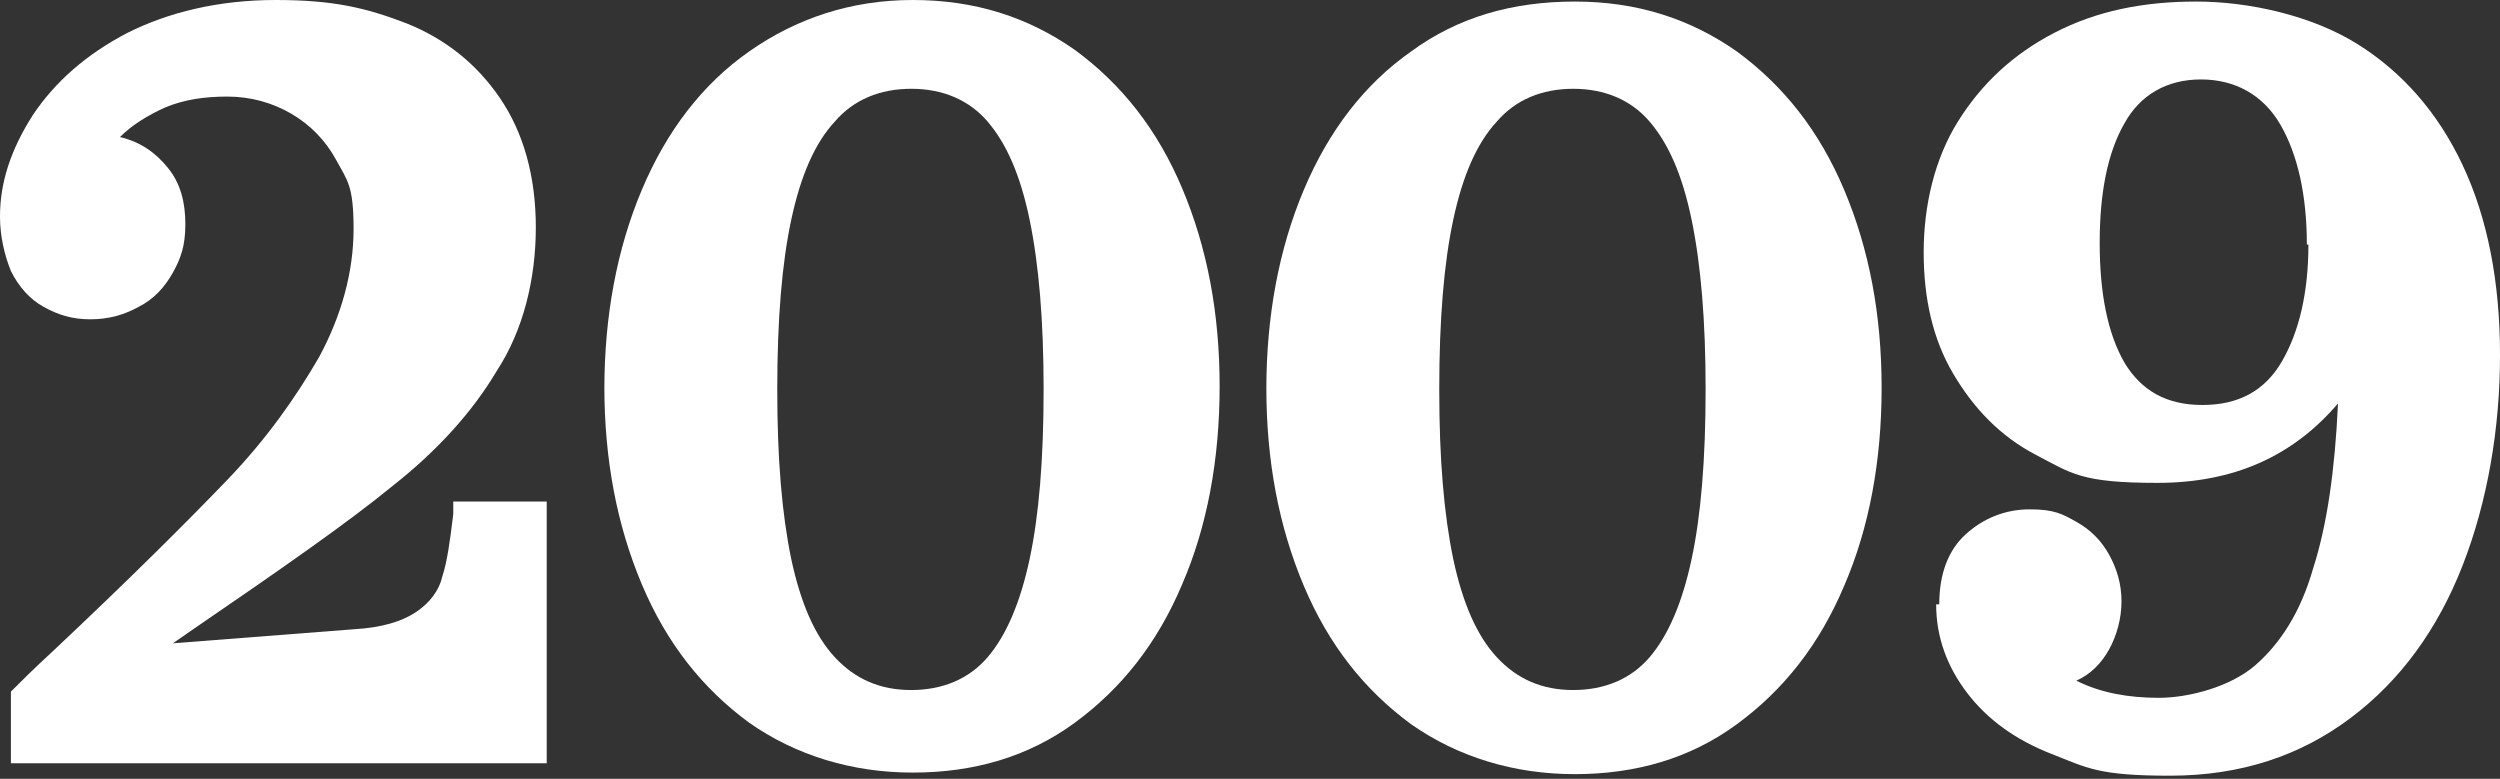 <?xml version="1.0" encoding="UTF-8"?>
<svg id="Layer_1" xmlns="http://www.w3.org/2000/svg" width="160.5" height="50" version="1.1" viewBox="0 0 160.5 50">
  <rect x="0" y="0" width="160.5" height="50" fill="#333333" stroke="none"/>
  <!-- Generator: Adobe Illustrator 29.4.0, SVG Export Plug-In . SVG Version: 2.1.0 Build 152)  -->
  <defs>
    <style>
      .st0 {
        fill: #fff;
      }
    </style>
  </defs>
  <path class="st0" d="M.7,44.4c.6-.6,1.5-1.5,2.7-2.6,5-4.7,8.7-8.4,11.2-11,2.5-2.6,4.4-5.3,5.9-7.9,1.4-2.6,2.2-5.4,2.2-8.2s-.4-3.1-1.1-4.4c-.7-1.3-1.7-2.3-2.9-3-1.2-.7-2.6-1.1-4.1-1.1s-2.8.2-4,.7c-1.1.5-2.1,1.1-2.9,1.9,1.3.3,2.3,1,3.1,2,.8,1,1.1,2.2,1.1,3.6s-.3,2.2-.8,3.1c-.5.9-1.2,1.7-2.2,2.2-.9.5-1.9.8-3.1.8s-2.1-.3-3-.8c-.9-.5-1.6-1.3-2.1-2.3C.3,16.4,0,15.2,0,13.9,0,11.7.7,9.6,2.1,7.4c1.4-2.1,3.4-3.9,6.1-5.3C10.8.8,14,0,17.7,0s5.8.5,8.4,1.5c2.5,1,4.5,2.6,6,4.8,1.5,2.2,2.3,5,2.3,8.3s-.8,6.6-2.5,9.2c-1.6,2.7-3.9,5.2-6.7,7.4-2.8,2.3-7.1,5.3-12.8,9.2l-1.3.9,11.6-.9c1.8-.1,3.1-.5,4-1.1.9-.6,1.5-1.4,1.7-2.3.3-.9.5-2.3.7-4v-.8h6v16.8H.7v-4.8Z"/>
  <path class="st0" d="M38.8,25c0-4.7.8-9,2.4-12.8,1.6-3.8,3.9-6.8,6.9-8.9C51.1,1.2,54.6,0,58.6,0s7.4,1.1,10.4,3.2c3,2.2,5.3,5.1,6.9,8.9,1.6,3.8,2.4,8,2.4,12.7s-.8,9-2.4,12.7c-1.6,3.8-3.9,6.7-6.9,8.9-3,2.2-6.5,3.2-10.4,3.2s-7.5-1.1-10.5-3.2c-3-2.2-5.3-5.1-6.9-8.9-1.6-3.8-2.4-8-2.4-12.7ZM67,25c0-4.4-.3-8-.9-10.9s-1.5-4.9-2.7-6.3c-1.2-1.4-2.9-2.1-4.9-2.1s-3.7.7-4.9,2.1c-1.3,1.4-2.2,3.5-2.8,6.3-.6,2.8-.9,6.4-.9,10.9s.3,8,.9,10.9c.6,2.8,1.5,4.9,2.8,6.3,1.3,1.4,2.9,2.1,4.9,2.1s3.7-.7,4.9-2.1c1.2-1.4,2.1-3.5,2.7-6.3s.9-6.4.9-10.9Z"/>
  <path class="st0" d="M81.3,25c0-4.7.8-9,2.4-12.8,1.6-3.8,3.9-6.8,6.9-8.9,3-2.2,6.5-3.2,10.5-3.2s7.4,1.1,10.4,3.2c3,2.2,5.3,5.1,6.9,8.9,1.6,3.8,2.4,8,2.4,12.7s-.8,9-2.4,12.7c-1.6,3.8-3.9,6.7-6.9,8.9-3,2.2-6.5,3.2-10.4,3.2s-7.5-1.1-10.5-3.2c-3-2.2-5.3-5.1-6.9-8.9-1.6-3.8-2.4-8-2.4-12.7ZM109.5,25c0-4.4-.3-8-.9-10.9s-1.5-4.9-2.7-6.3c-1.2-1.4-2.9-2.1-4.9-2.1s-3.7.7-4.9,2.1c-1.3,1.4-2.2,3.5-2.8,6.3-.6,2.8-.9,6.4-.9,10.9s.3,8,.9,10.9c.6,2.8,1.5,4.9,2.8,6.3,1.3,1.4,2.9,2.1,4.9,2.1s3.7-.7,4.9-2.1c1.2-1.4,2.1-3.5,2.7-6.3s.9-6.4.9-10.9Z"/>
  <path class="st0" d="M124.5,38.8c0-2,.6-3.5,1.7-4.5,1.1-1,2.5-1.6,4.1-1.6s2.1.3,3,.8c.9.5,1.6,1.2,2.1,2.1.5.9.8,1.9.8,3s-.3,2.2-.8,3.1c-.5.9-1.2,1.6-2.1,2,1.6.8,3.4,1.1,5.3,1.1s4.6-.7,6.2-2.1c1.6-1.4,2.9-3.4,3.7-6.2.9-2.8,1.4-6.3,1.6-10.6-2.9,3.4-6.7,5.1-11.6,5.1s-5.5-.6-7.8-1.8c-2.3-1.2-4-3-5.3-5.2-1.3-2.2-1.9-4.8-1.9-7.8s.7-6,2.2-8.4c1.5-2.4,3.5-4.3,6.2-5.7,2.7-1.4,5.7-2,9.1-2s7.4.9,10.3,2.7,5.2,4.4,6.8,7.8c1.6,3.4,2.4,7.5,2.4,12.2s-.8,9.4-2.4,13.5c-1.6,4.1-4,7.4-7.2,9.8s-7,3.7-11.6,3.7-5.3-.5-7.6-1.4-4.1-2.2-5.4-3.9c-1.3-1.7-2-3.6-2-5.7ZM148.1,15.7c0-3.2-.6-5.8-1.7-7.7s-2.9-2.9-5.1-2.9-3.9,1-4.9,2.8c-1.1,1.9-1.6,4.5-1.6,7.7s.5,5.8,1.6,7.7c1.1,1.8,2.7,2.7,5,2.7s4-.9,5.1-2.8,1.7-4.4,1.7-7.5Z"/>
</svg>